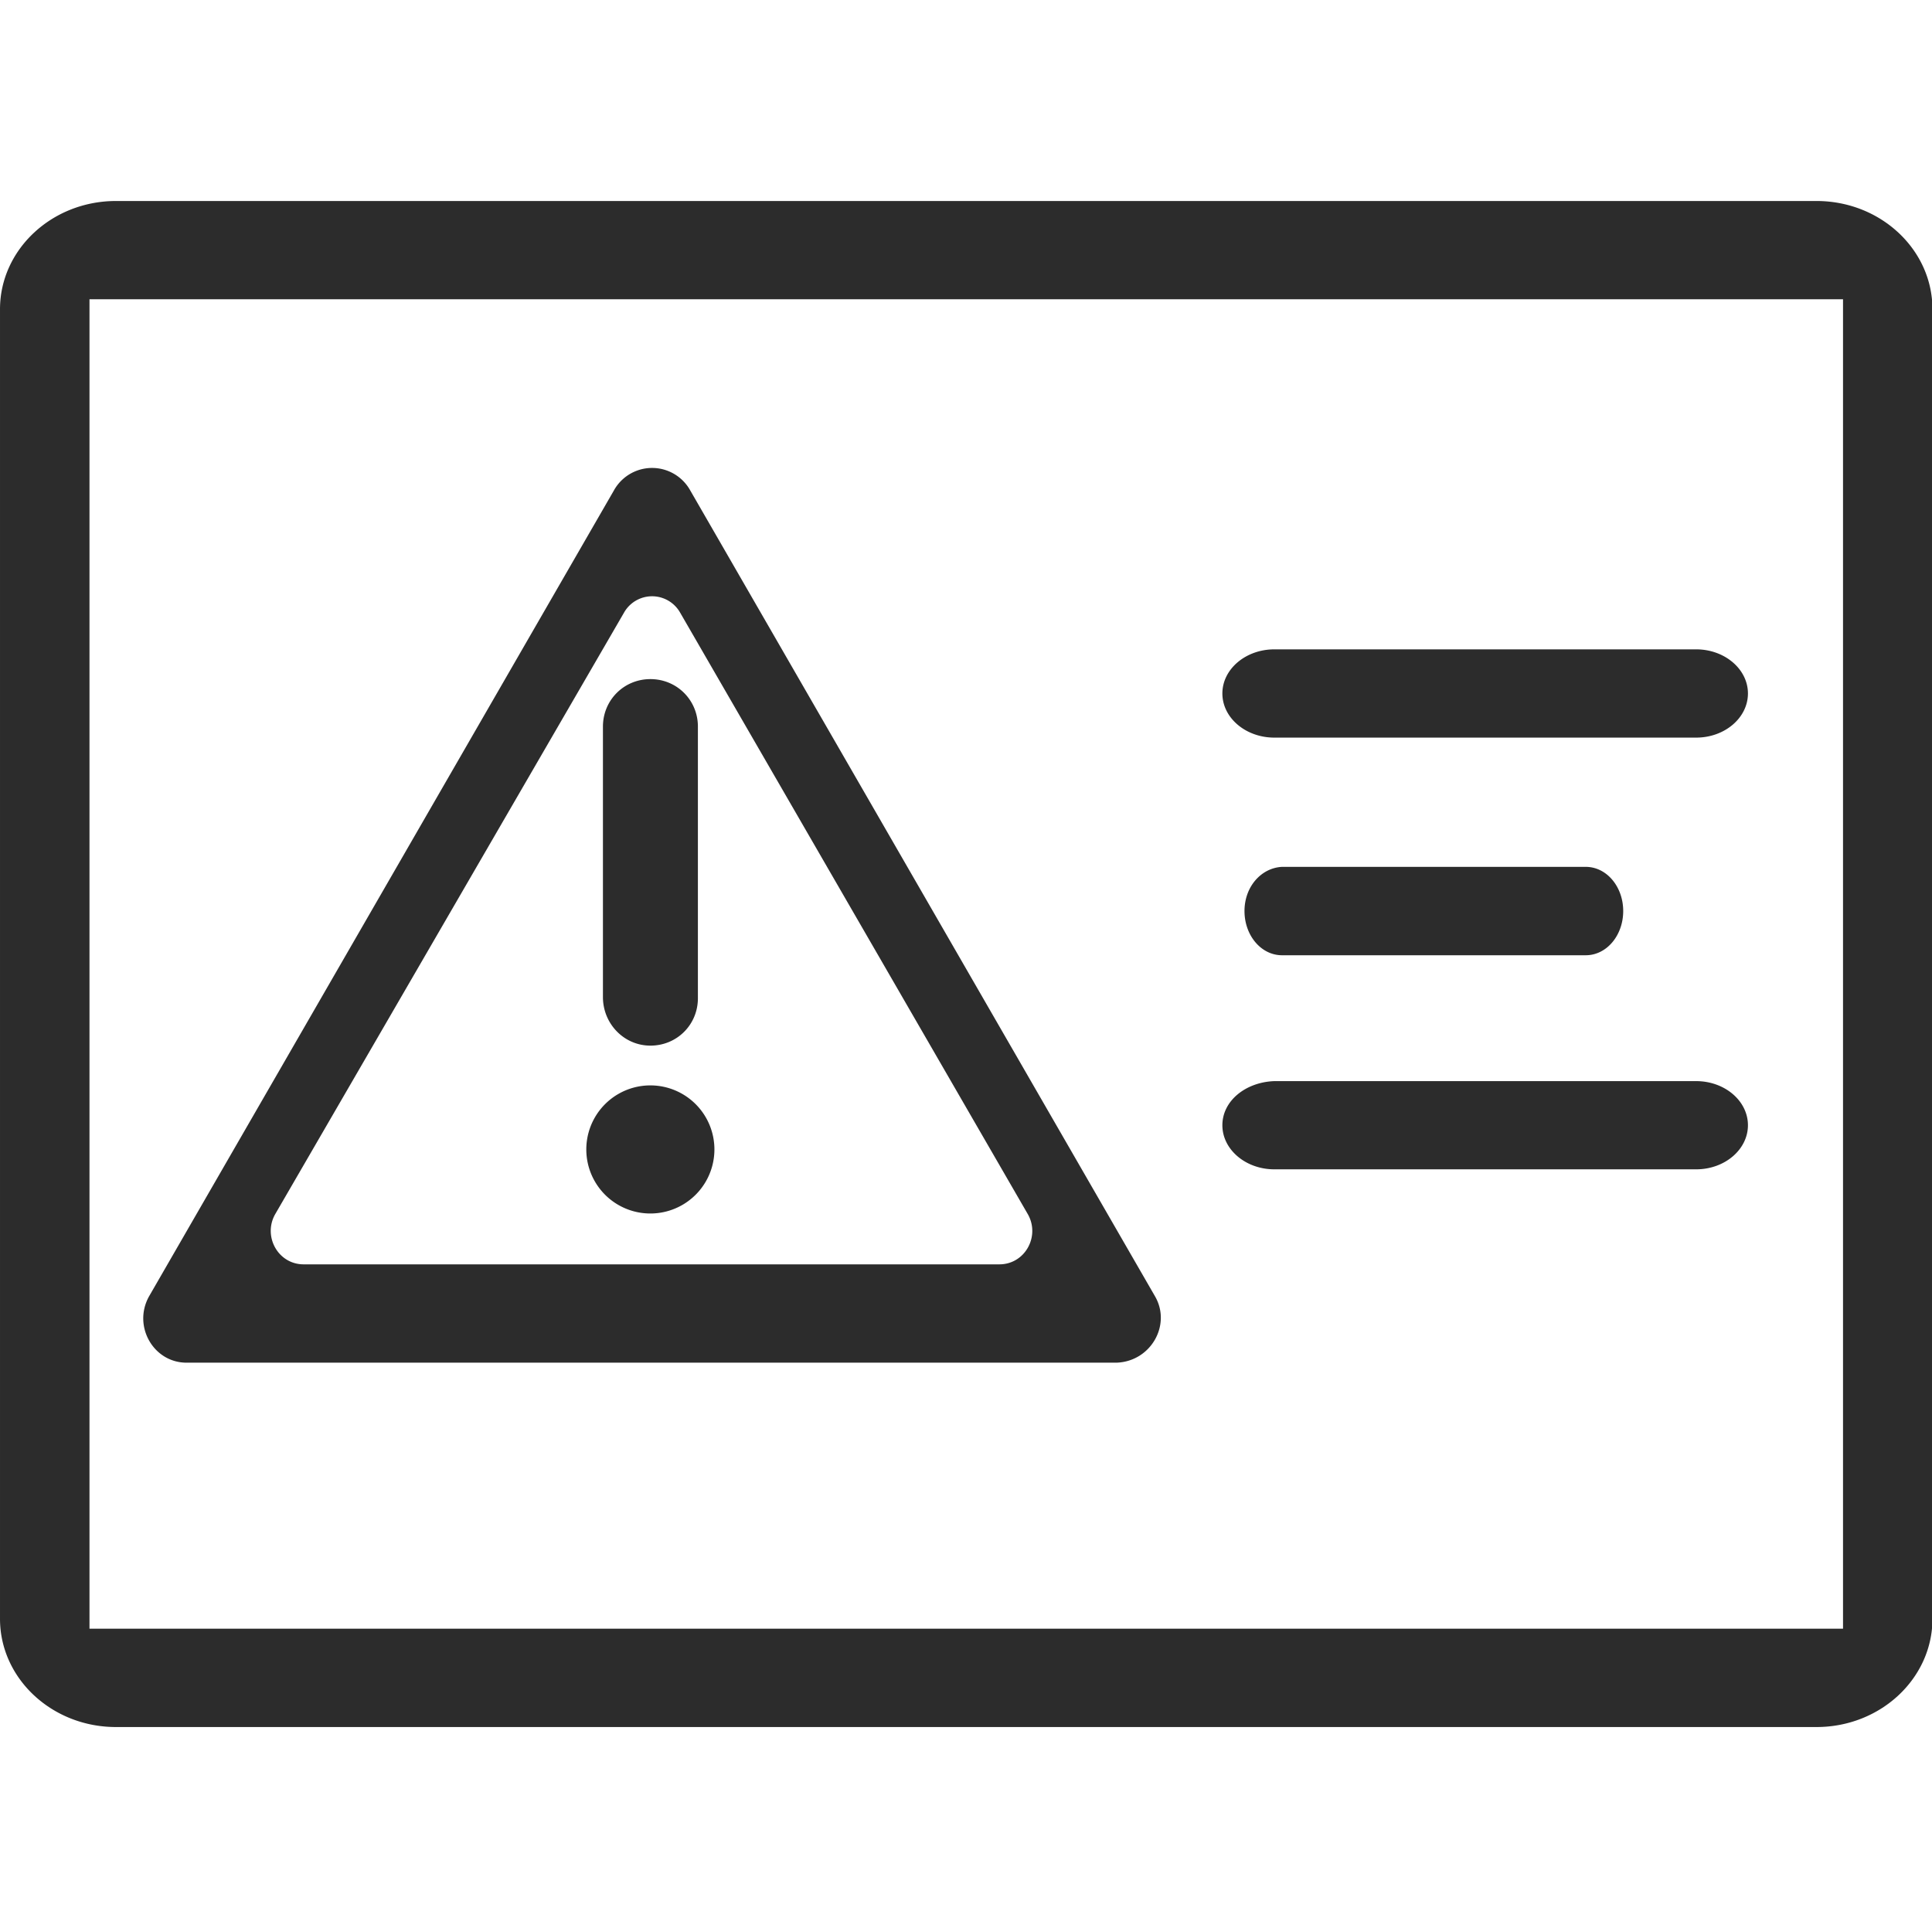 <?xml version="1.0" standalone="no"?><!DOCTYPE svg PUBLIC "-//W3C//DTD SVG 1.1//EN" "http://www.w3.org/Graphics/SVG/1.1/DTD/svg11.dtd"><svg t="1763113755456" class="icon" viewBox="0 0 1026 1024" version="1.1" xmlns="http://www.w3.org/2000/svg" p-id="16435" xmlns:xlink="http://www.w3.org/1999/xlink" width="200.391" height="200"><path d="M238.656 106.752H61.568c-34.016 0-61.568 25.824-61.568 57.472v695.52c0 31.648 27.552 57.472 61.568 57.472h903.104c34.016 0 61.568-25.824 61.568-57.472V164.224c0-31.648-27.52-57.472-61.568-57.472H238.656z m237.504 0H313.728h162.432z m237.536 0h-162.432 162.432z m87.36 52.192h177.696v706.048H47.52V158.944H801.056z m-248.096 0h169.536-169.536z m-248 0h169.472-169.472z m344.192 209.344c0 12.896 12.32 23.456 27.616 23.456h223.968c15.264 0 27.52-10.56 27.52-23.456 0-12.864-12.288-23.424-27.52-23.424h-223.968c-15.296 0-27.616 10.56-27.616 23.424m11.744 115.552c0 12.928 8.8 23.488 19.936 23.488h161.28c11.136 0 19.904-10.56 19.904-23.488 0-12.896-8.768-23.456-19.904-23.456h-161.28c-11.104 0.576-19.936 10.56-19.936 23.456m-11.744 113.76c0 12.864 12.32 23.424 27.616 23.424h223.968c15.264 0 27.52-10.56 27.52-23.424 0-12.896-12.288-23.424-27.52-23.424h-223.968c-15.296 0.544-27.616 10.496-27.616 23.424m-35.744 90.912L366.528 260.416a23.168 23.168 0 0 0-40.48 0L79.136 688.512c-8.768 15.808 2.368 35.2 19.936 35.2h493.792c18.208-0.576 29.312-19.968 20.544-35.2m-82.688-17.024H161.248c-13.472 0-21.664-14.688-15.232-26.432l185.312-319.584a17.12 17.12 0 0 1 29.92 0l184.704 319.584c6.464 11.744-1.728 26.432-15.232 26.432m-210.528-141.92v-143.68c0-14.048 11.136-25.216 25.216-25.216s25.216 11.168 25.216 25.216v144.256c0 14.08-11.136 25.184-25.216 25.184s-25.216-11.68-25.216-25.76m59.2 80.896a34.016 34.016 0 1 1-68.032 0 34.016 34.016 0 0 1 68.032 0" fill="#2c2c2c" p-id="16436"></path></svg>